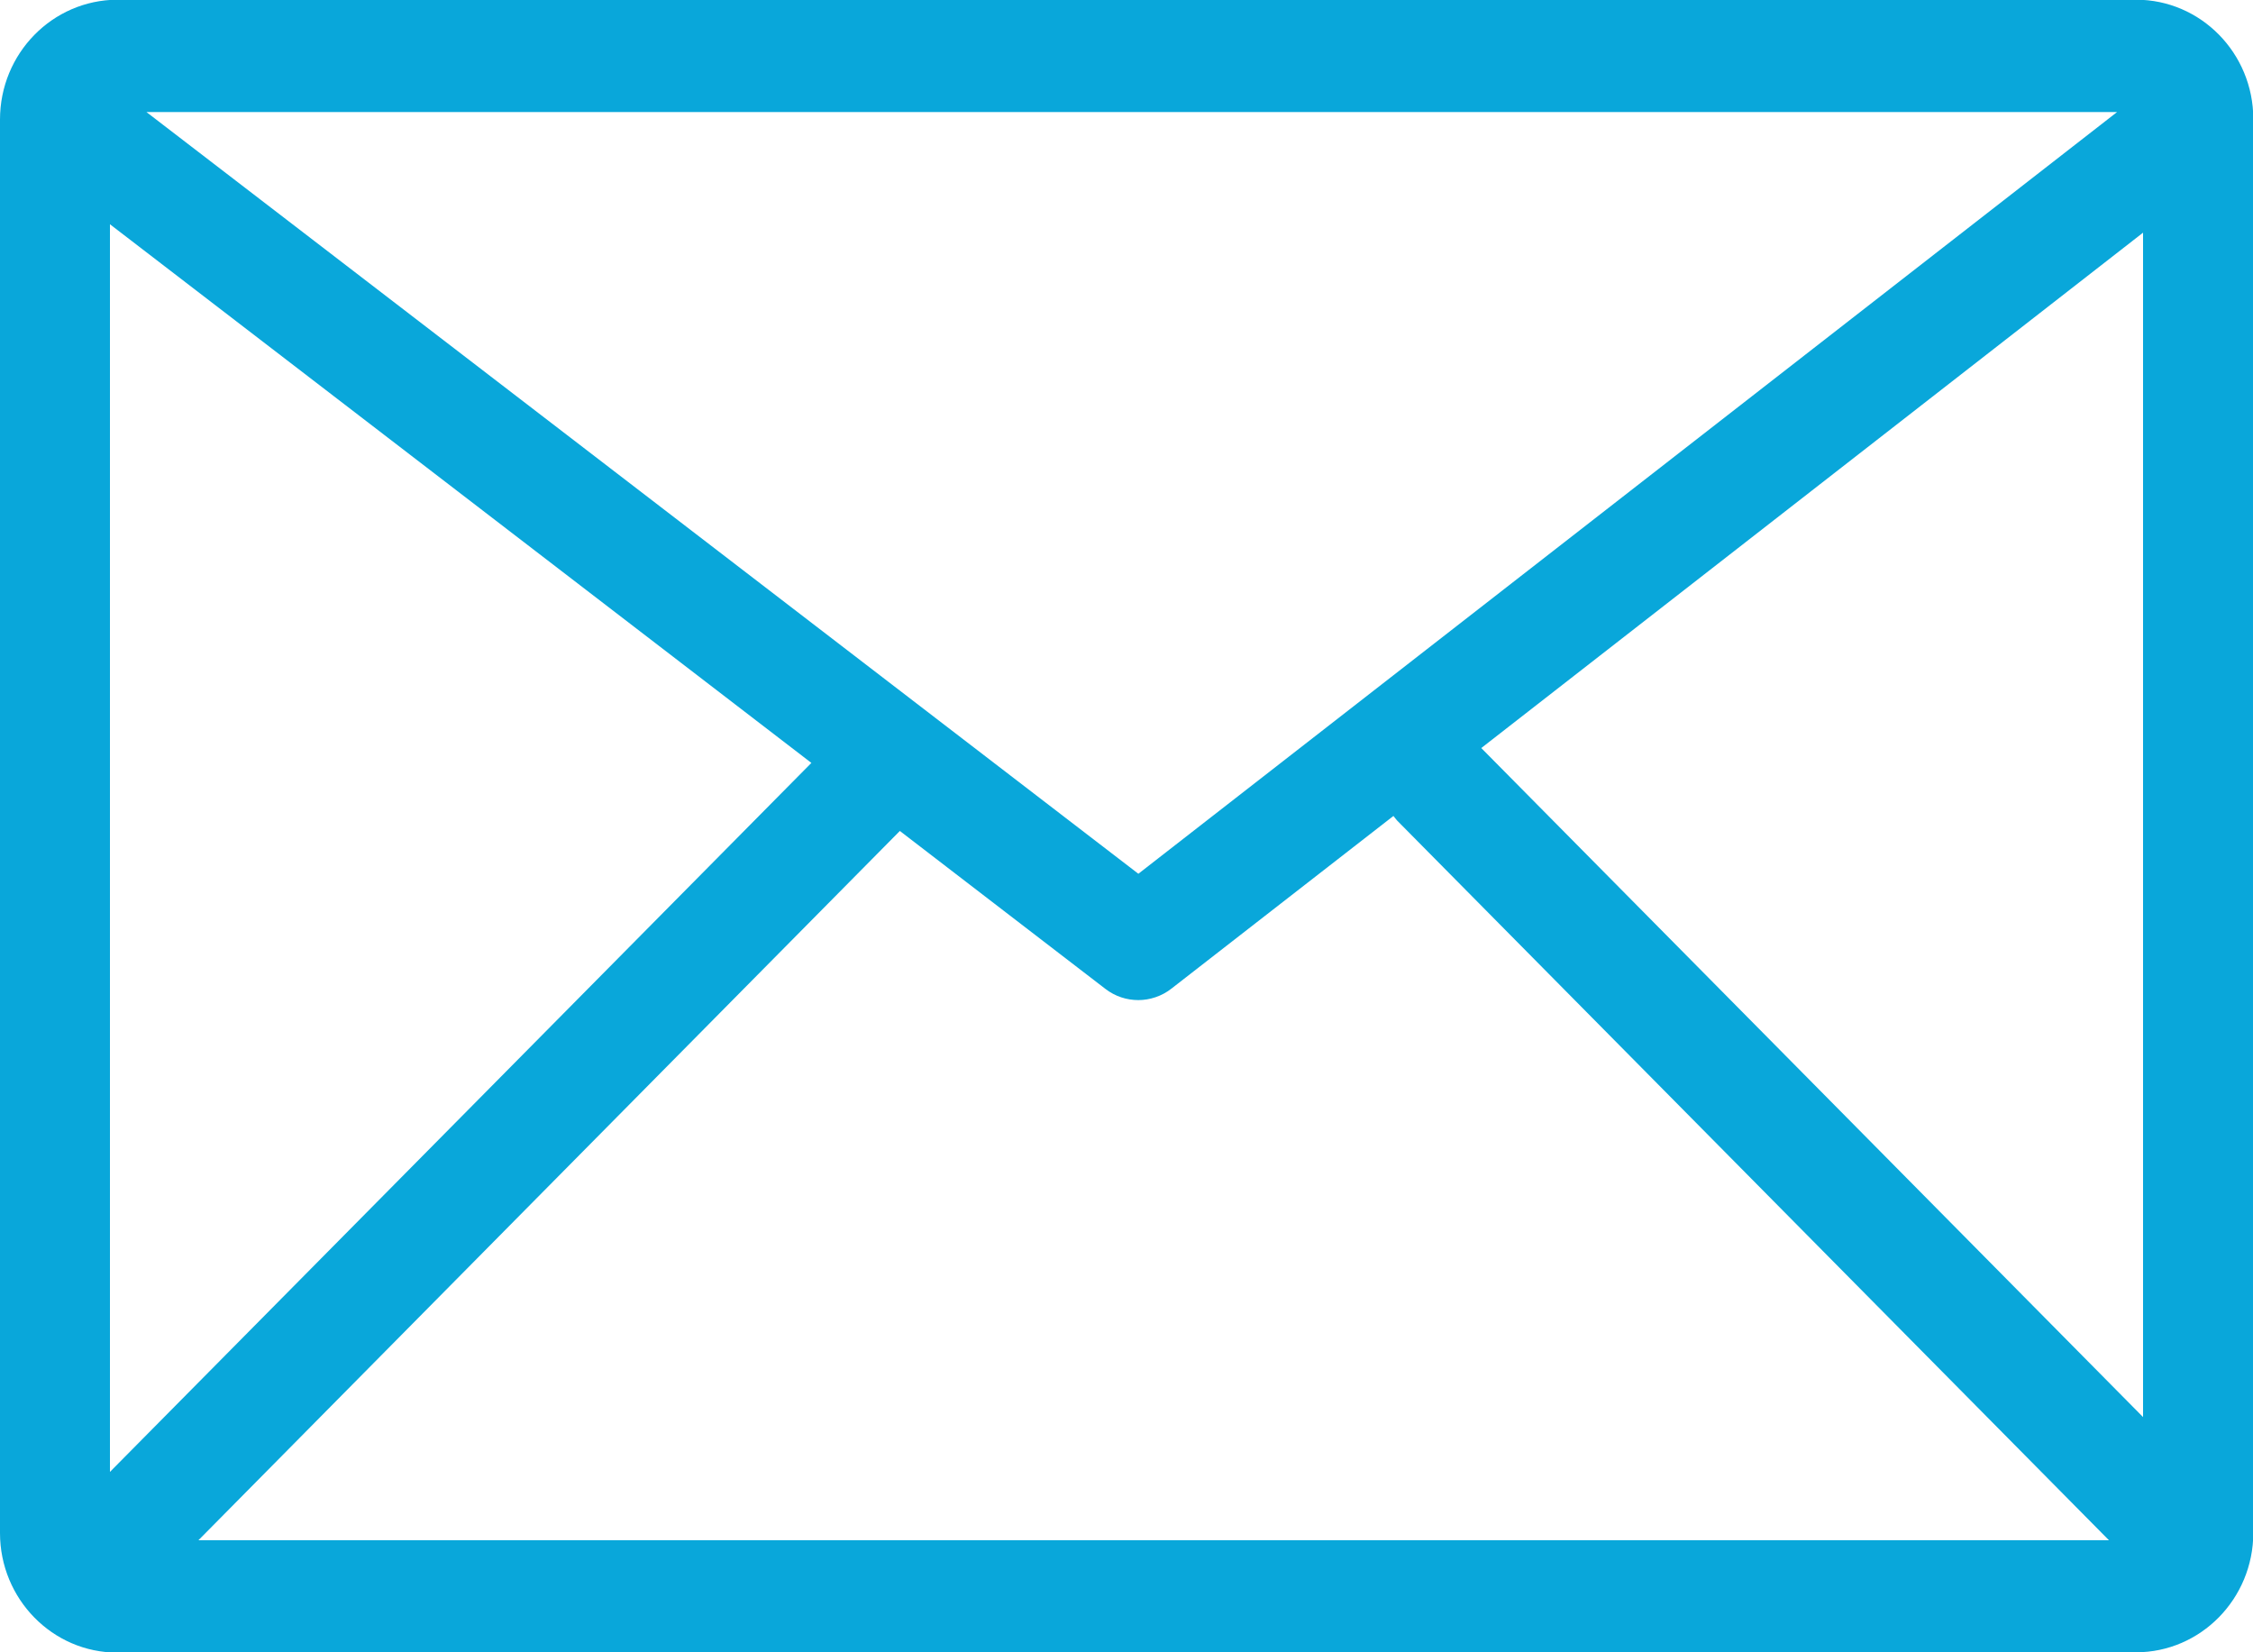<svg width="15" height="11" viewBox="0 0 15 11" fill="none" xmlns="http://www.w3.org/2000/svg">
<g clip-path="url(#clip0_620_4593)">
<path d="M0.781 11H14.221C14.651 11 15.002 10.644 15.002 10.204V0.798C15.002 0.798 15.002 0.794 15.002 0.792C15.002 0.354 14.652 -0.002 14.221 -0.002H0.781C0.349 3.33521e-05 0 0.356 0 0.796V10.206C0 10.644 0.349 11.002 0.781 11.002V11ZM5.402 5.079L0.732 9.799V1.493L5.402 5.079ZM14.268 1.549V9.434L9.862 4.98L14.268 1.549ZM9.278 5.433C9.285 5.442 9.293 5.453 9.302 5.463L14.041 10.254H1.321L5.991 5.532L7.359 6.583C7.425 6.634 7.502 6.658 7.579 6.658C7.655 6.658 7.736 6.632 7.8 6.581L9.276 5.433H9.278ZM14.095 0.746L7.579 5.817L0.975 0.746H14.095Z" fill="#09A7DA"/>
</g>
<defs>
<clipPath id="clip0_620_4593">
<rect width="15" height="11" fill="white"/>
</clipPath>
</defs>
</svg>
